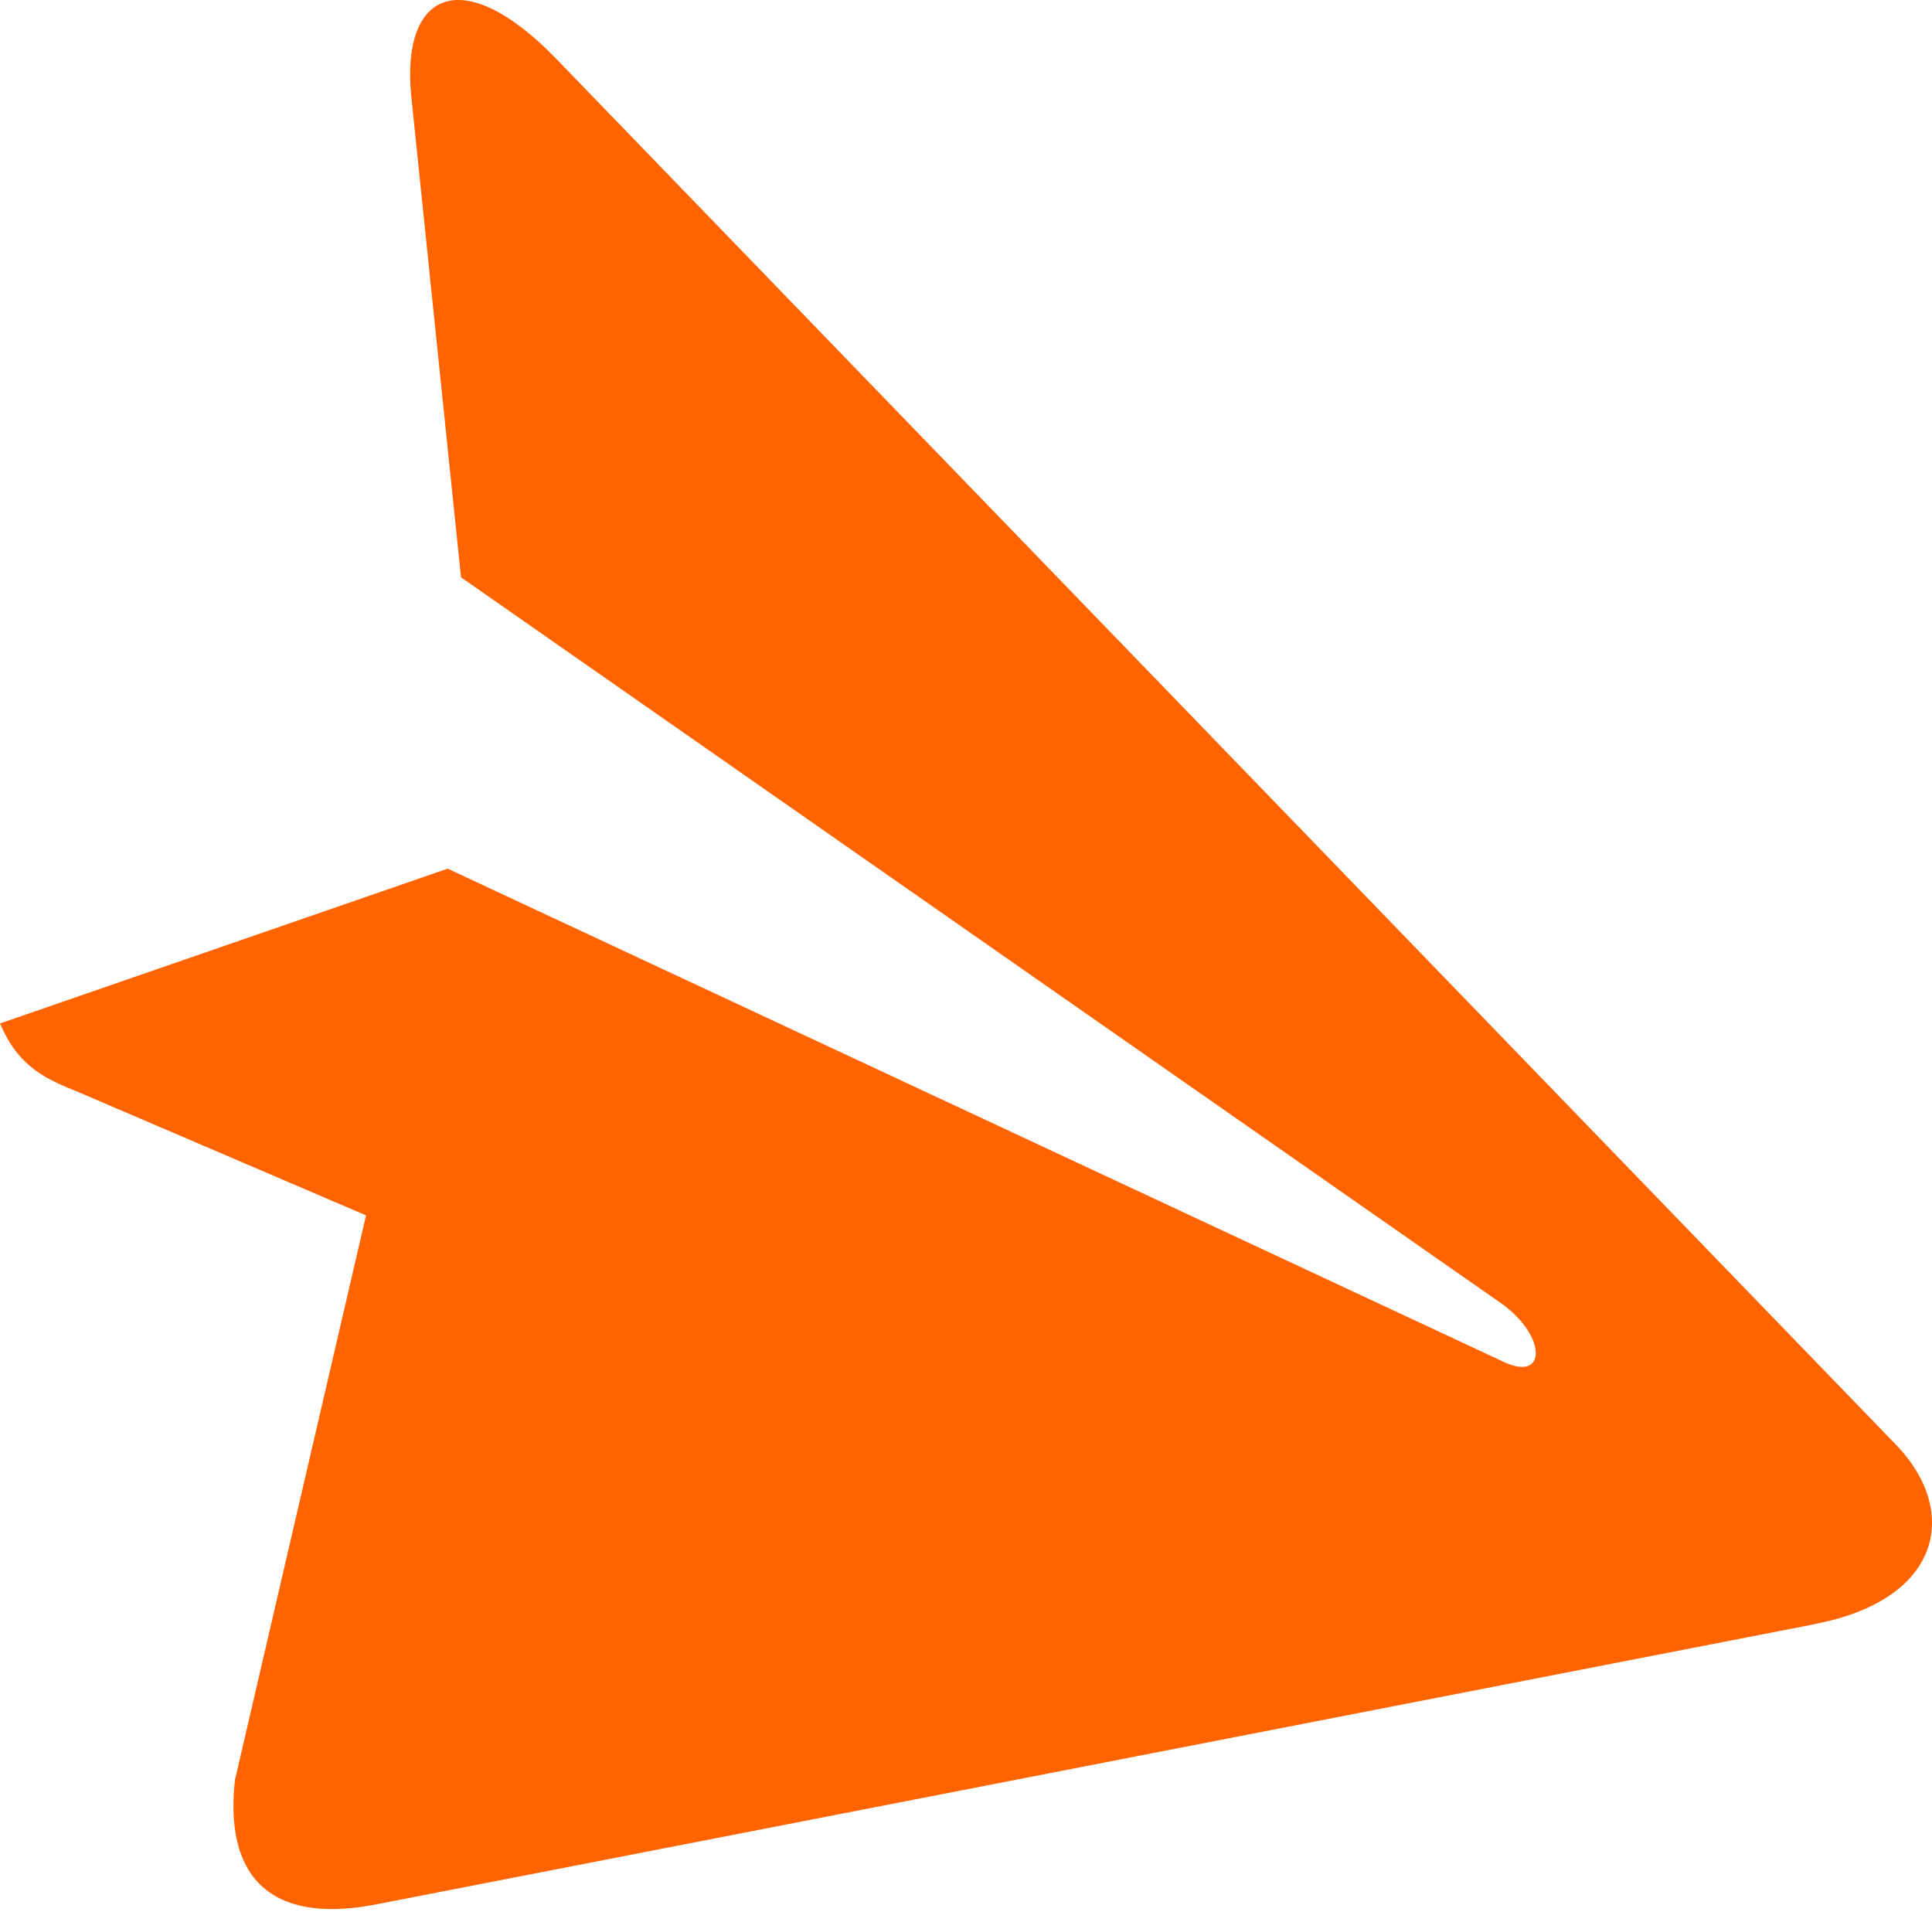 <?xml version="1.0" encoding="UTF-8"?> <svg xmlns="http://www.w3.org/2000/svg" width="194" height="192" viewBox="0 0 194 192" fill="none"> <path d="M55.754 5.801L190.632 145.322C196.705 151.878 194.942 160.617 182.266 163.061L182.286 163.069L37.513 191.268C27.209 193.176 22.519 188.517 23.589 178.745L36.755 122.036L7.935 109.684C4.665 108.354 1.905 107.232 3.44697e-05 102.765L44.95 87.22L150.923 136.713C155.455 138.901 155.351 133.904 150.36 130.6L46.292 57.967L41.296 9.652C40.26 -0.857 46.449 -3.736 55.754 5.801Z" fill="#FF6400"></path> </svg> 